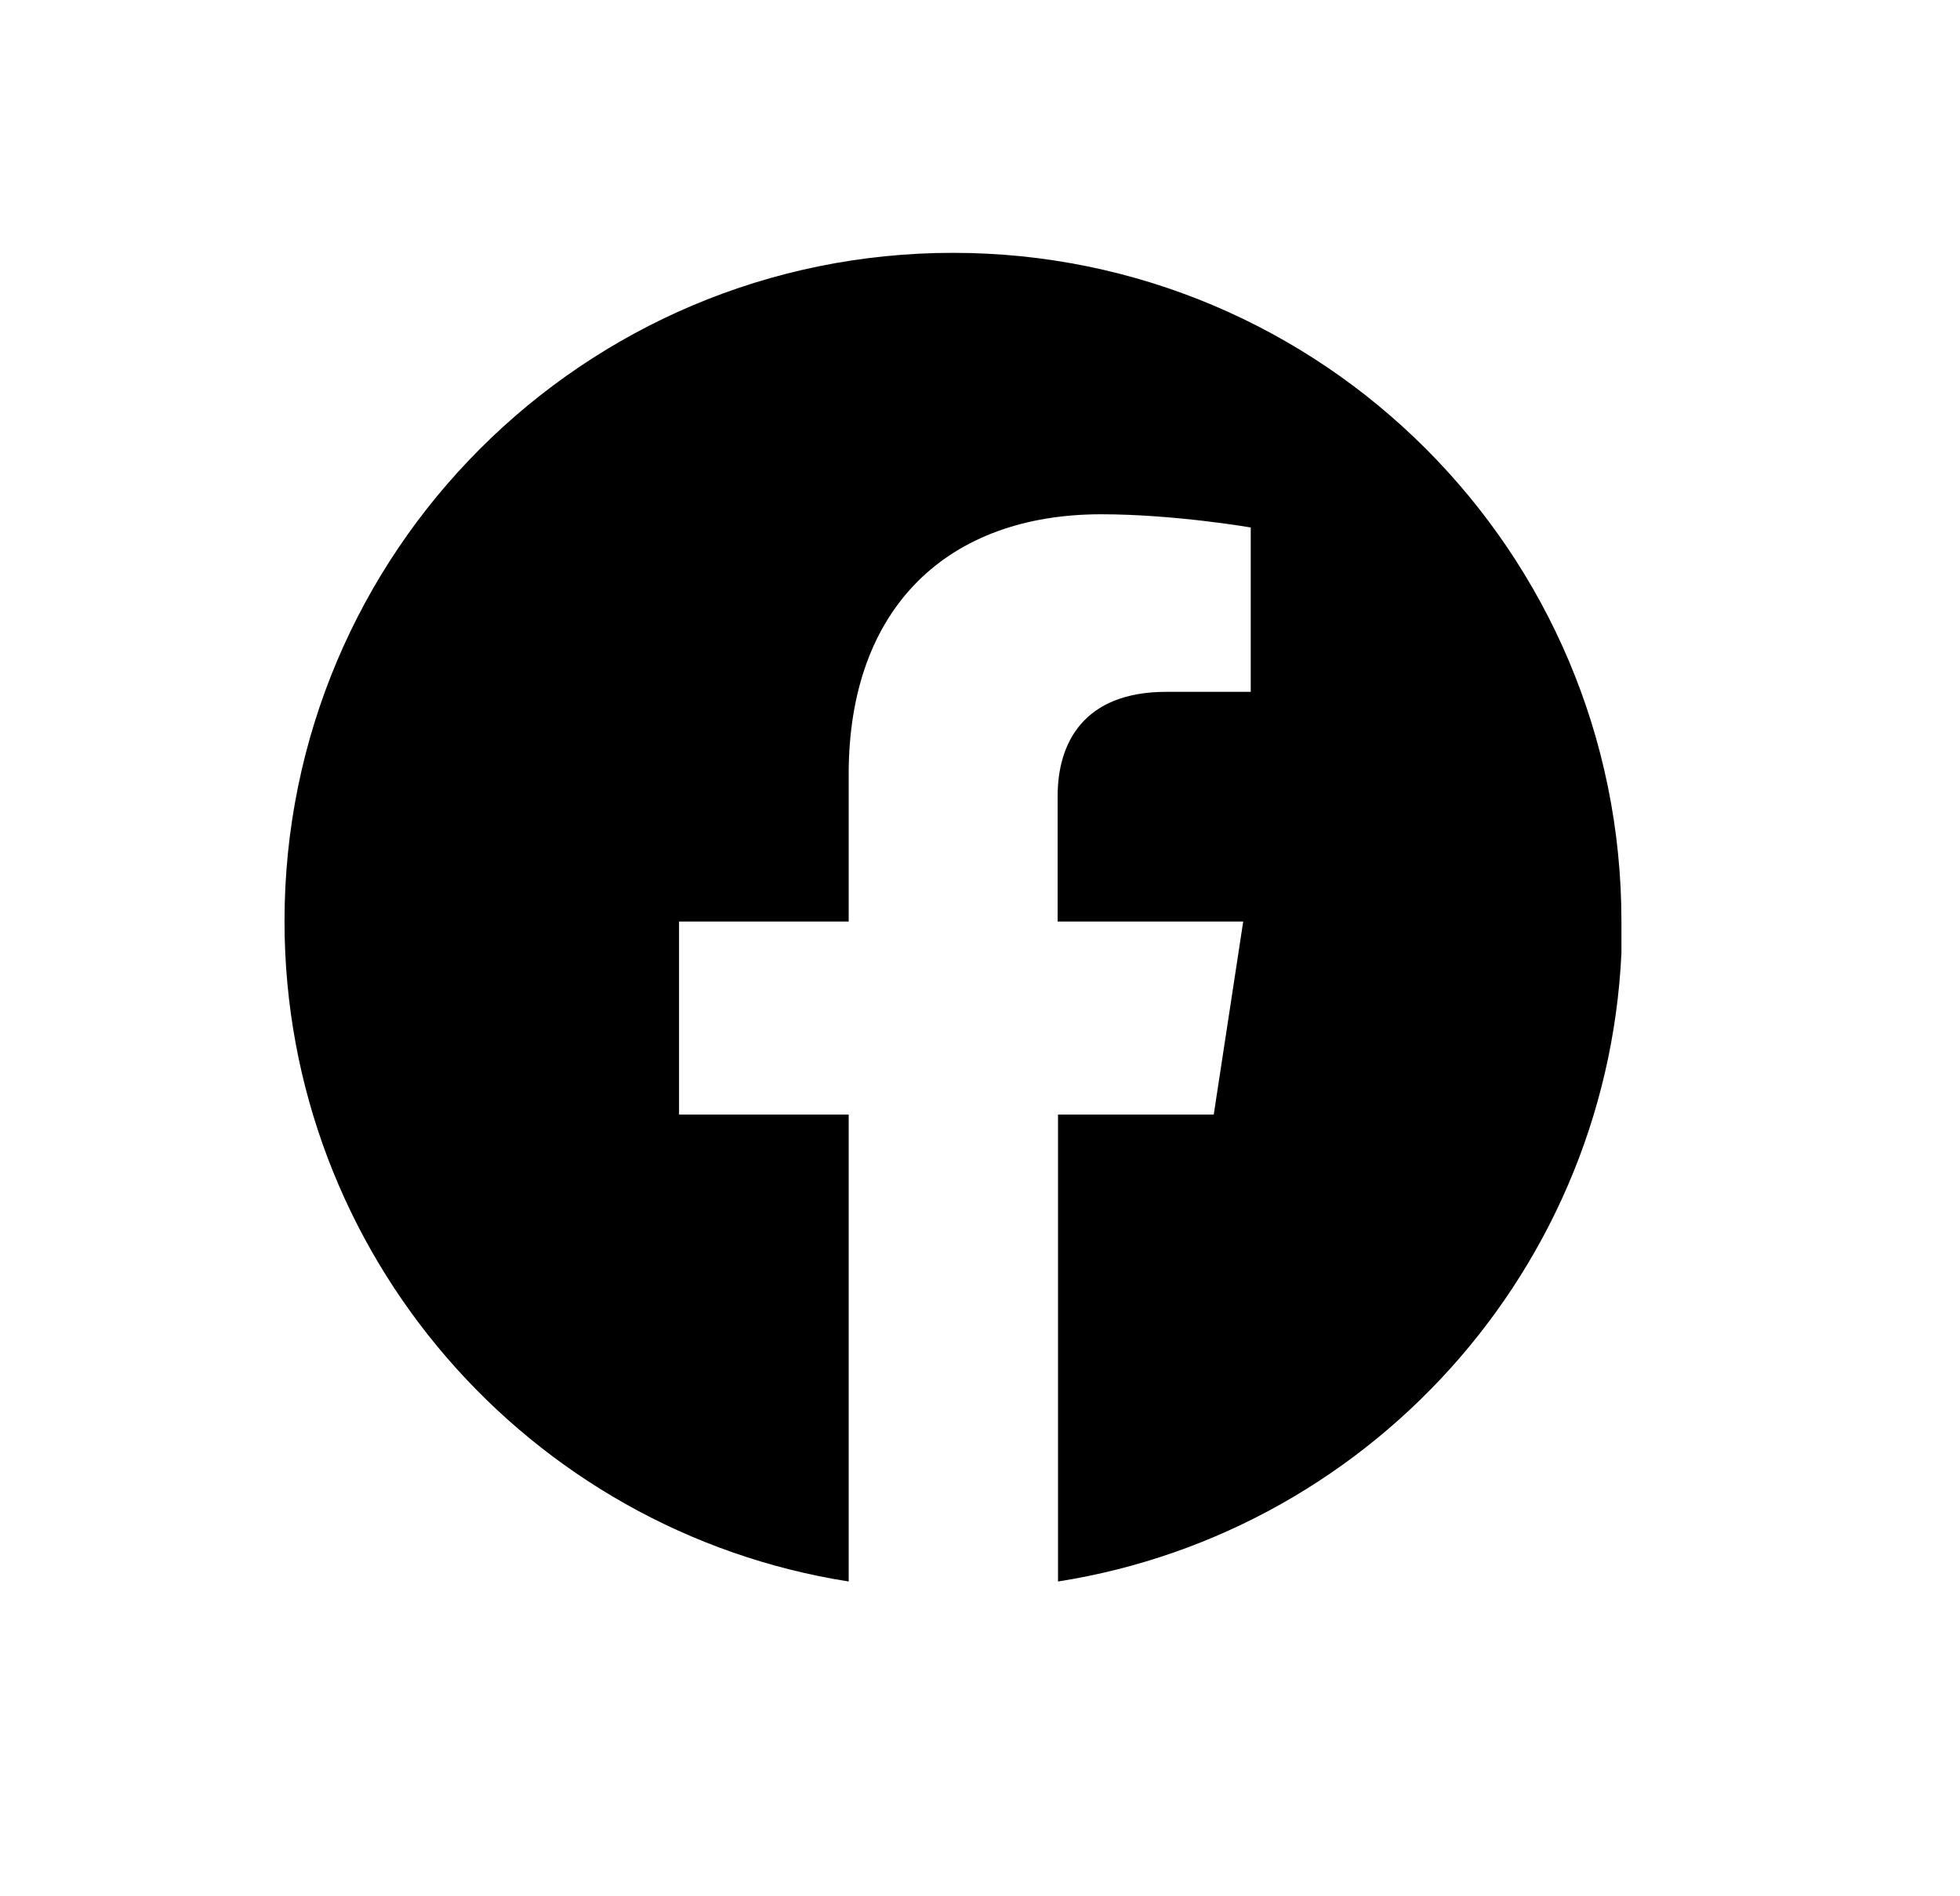 <svg width="31" height="30" viewBox="0 0 31 30" fill="none" xmlns="http://www.w3.org/2000/svg">
<g clip-path="url(#clip0_7510_46561)">
<path d="M25.645 14.573C25.645 8.733 20.912 4 15.073 4C9.233 4 4.5 8.733 4.5 14.573C4.5 19.85 8.367 24.225 13.423 25.02V17.633H10.74V14.579H13.423V12.248C13.423 9.6 15.001 8.136 17.415 8.136C18.575 8.136 19.782 8.345 19.782 8.345V10.945H18.449C17.134 10.945 16.728 11.758 16.728 12.594V14.579H19.663L19.197 17.633H16.734V25.02C21.79 24.225 25.657 19.85 25.657 14.573H25.645Z" fill="currentColor"/>
</g>
<defs>
<clipPath id="clip0_7510_46561">
<rect width="21.145" height="21.145" fill="white" transform="translate(4.5 4)"/>
</clipPath>
</defs>
</svg>
